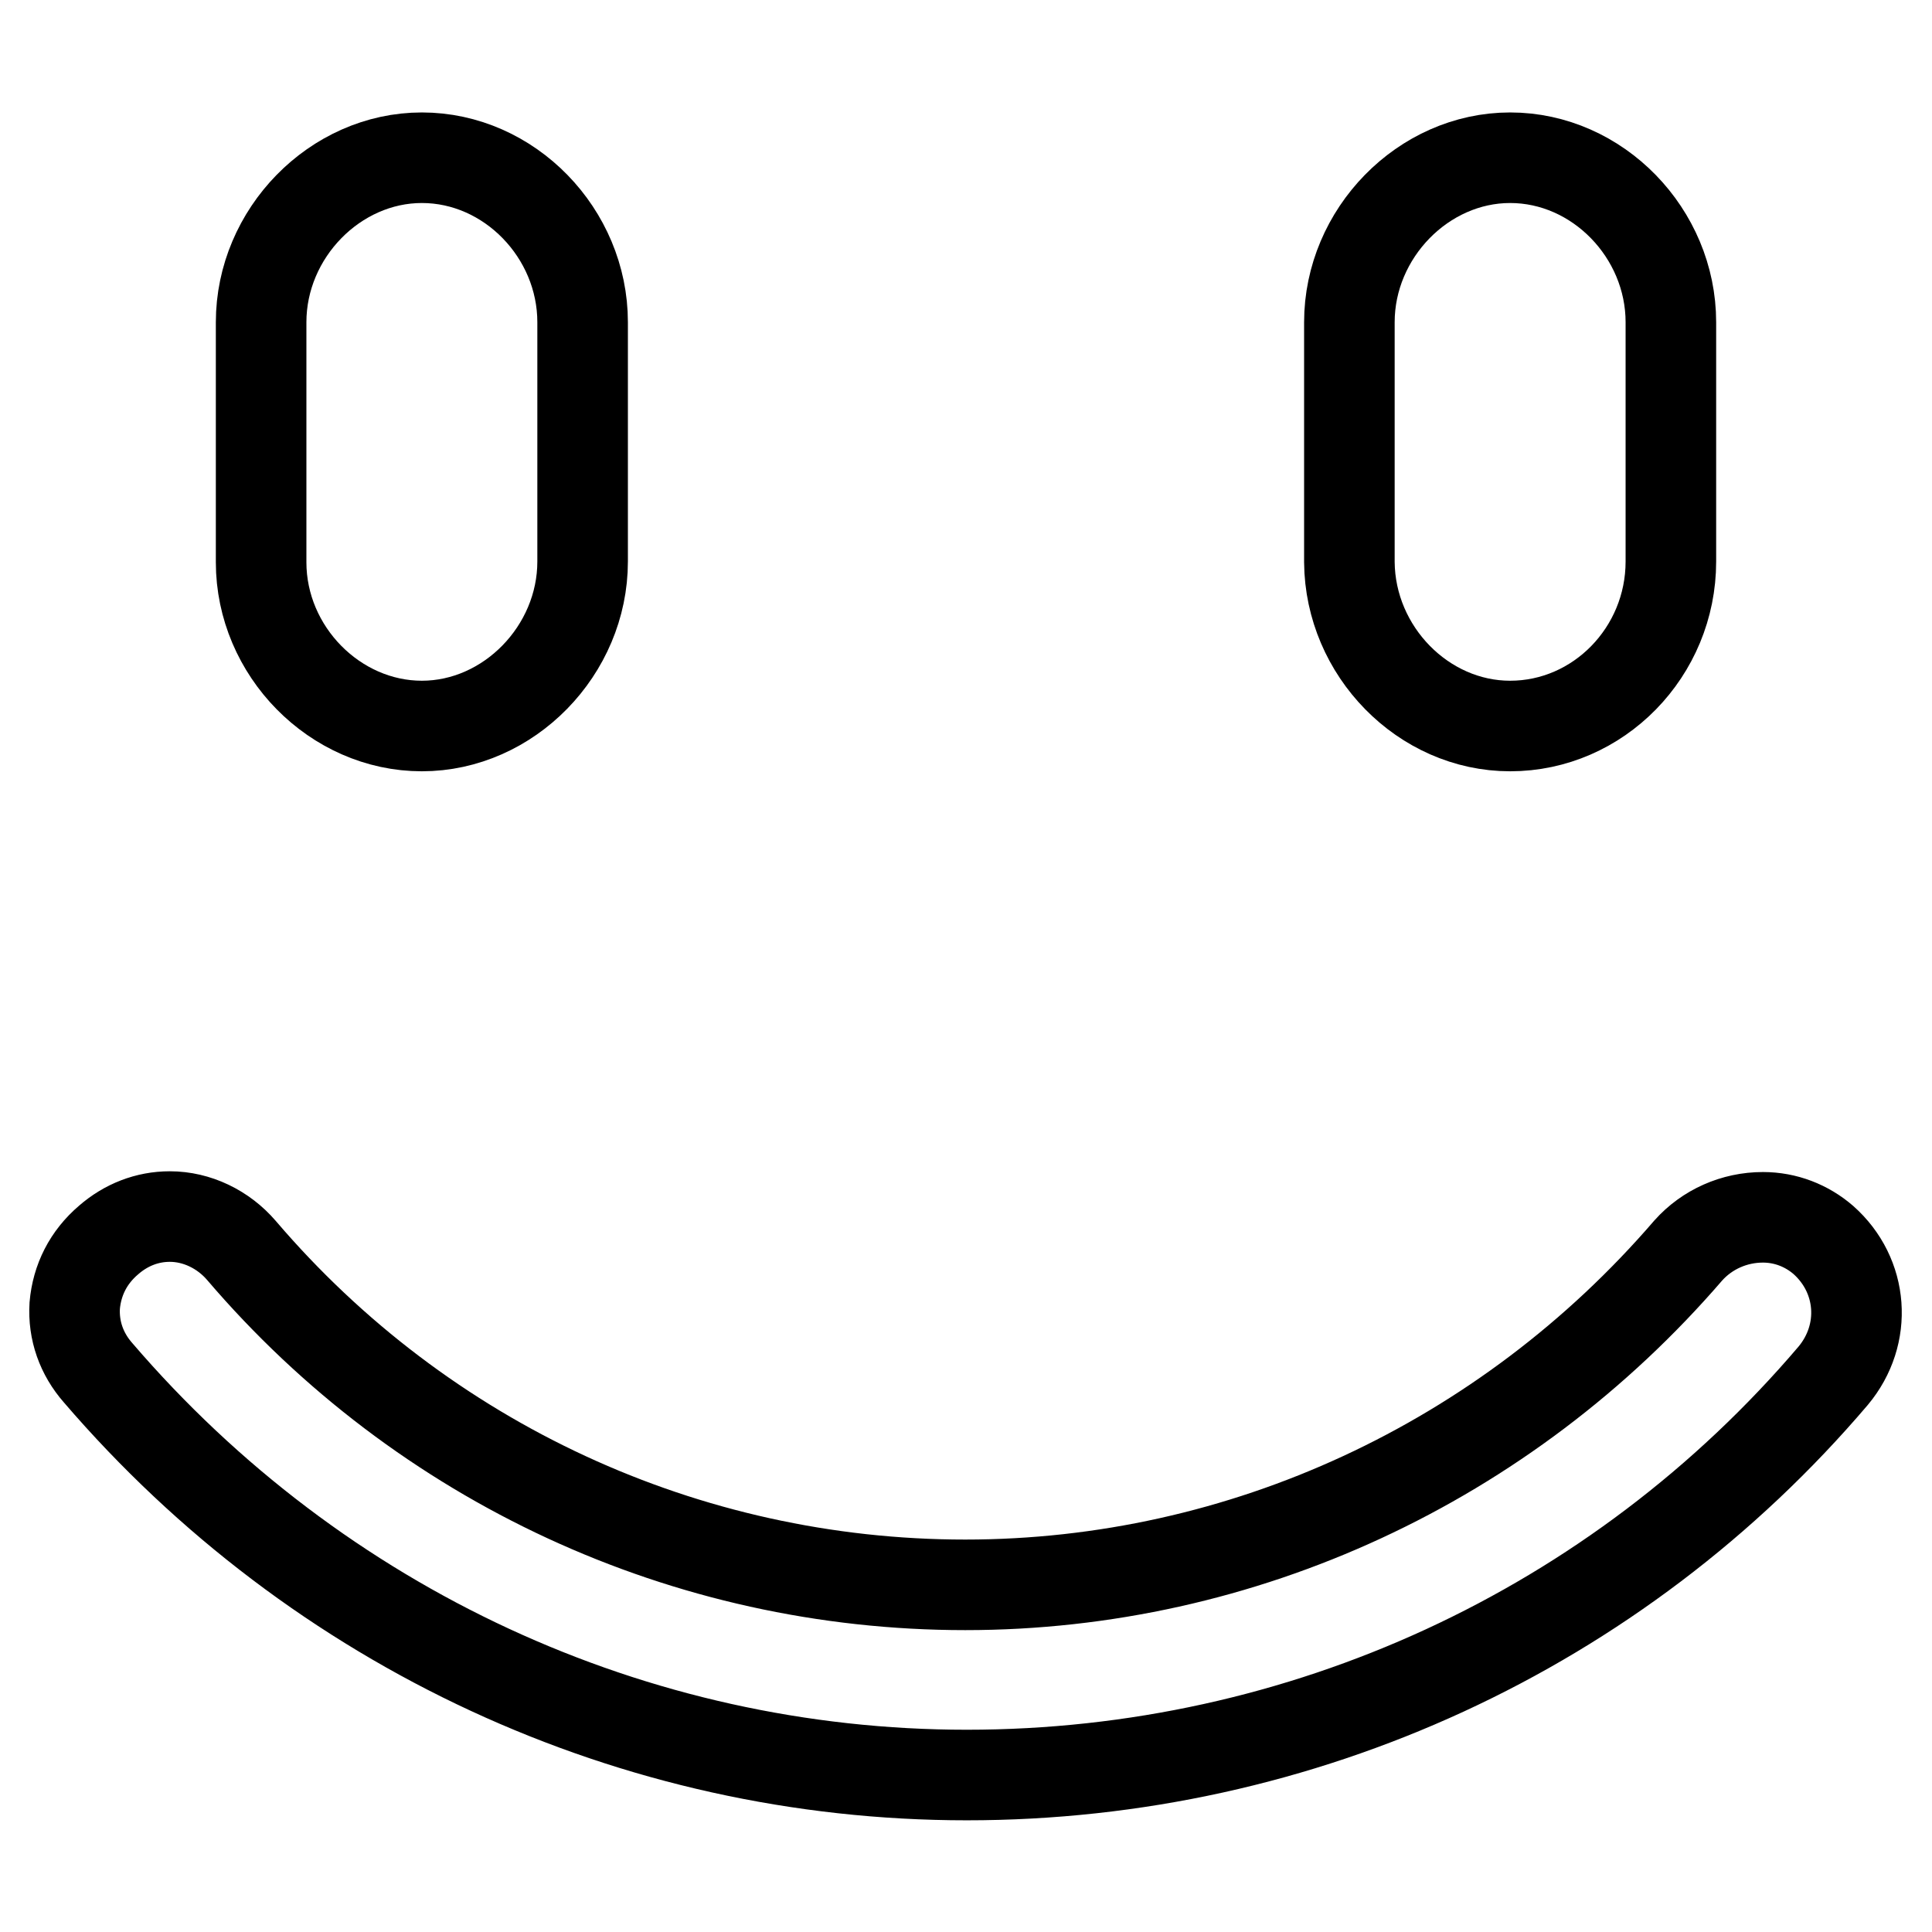 <?xml version="1.0" encoding="utf-8"?>
<!-- Svg Vector Icons : http://www.onlinewebfonts.com/icon -->
<!DOCTYPE svg PUBLIC "-//W3C//DTD SVG 1.1//EN" "http://www.w3.org/Graphics/SVG/1.1/DTD/svg11.dtd">
<svg version="1.1" xmlns="http://www.w3.org/2000/svg" xmlns:xlink="http://www.w3.org/1999/xlink" x="0px" y="0px" viewBox="0 0 256 256" enable-background="new 0 0 256 256" xml:space="preserve">
<g> <path stroke-width="12" fill-opacity="0" stroke="#000000"  d="M241.6,164.3c-2.2-1.9-5-3-8-3c-3.8,0-7.4,1.6-9.9,4.4c-24.2,28.1-59.1,44.3-95.8,44.3 c-37,0-71.9-16.2-95.9-44.3c-2.4-2.8-5.9-4.5-9.5-4.5c-3,0-5.8,1.1-8.1,3.1c-2.7,2.3-4.2,5.3-4.5,8.7c-0.2,3.3,0.9,6.4,3.1,8.9 c29.1,33.9,71,53.3,115.1,53.3c44.4,0,86.2-19.3,114.8-52.9C247.5,176.8,246.9,169,241.6,164.3L241.6,164.3z M200.1,96.2 c11.7,0,21.3-9.8,21.3-21.8V42.7c0-11.8-9.7-21.8-21.3-21.8c-11.5,0-21.3,10-21.3,21.8v31.8C178.9,86.3,188.6,96.2,200.1,96.2z  M55.9,96.2c11.5,0,21.3-10,21.3-21.8V42.7c0-11.8-9.7-21.8-21.3-21.8c-11.5,0-21.3,10-21.3,21.8v31.8 C34.6,86.3,44.4,96.2,55.9,96.2z"/></g>
</svg>